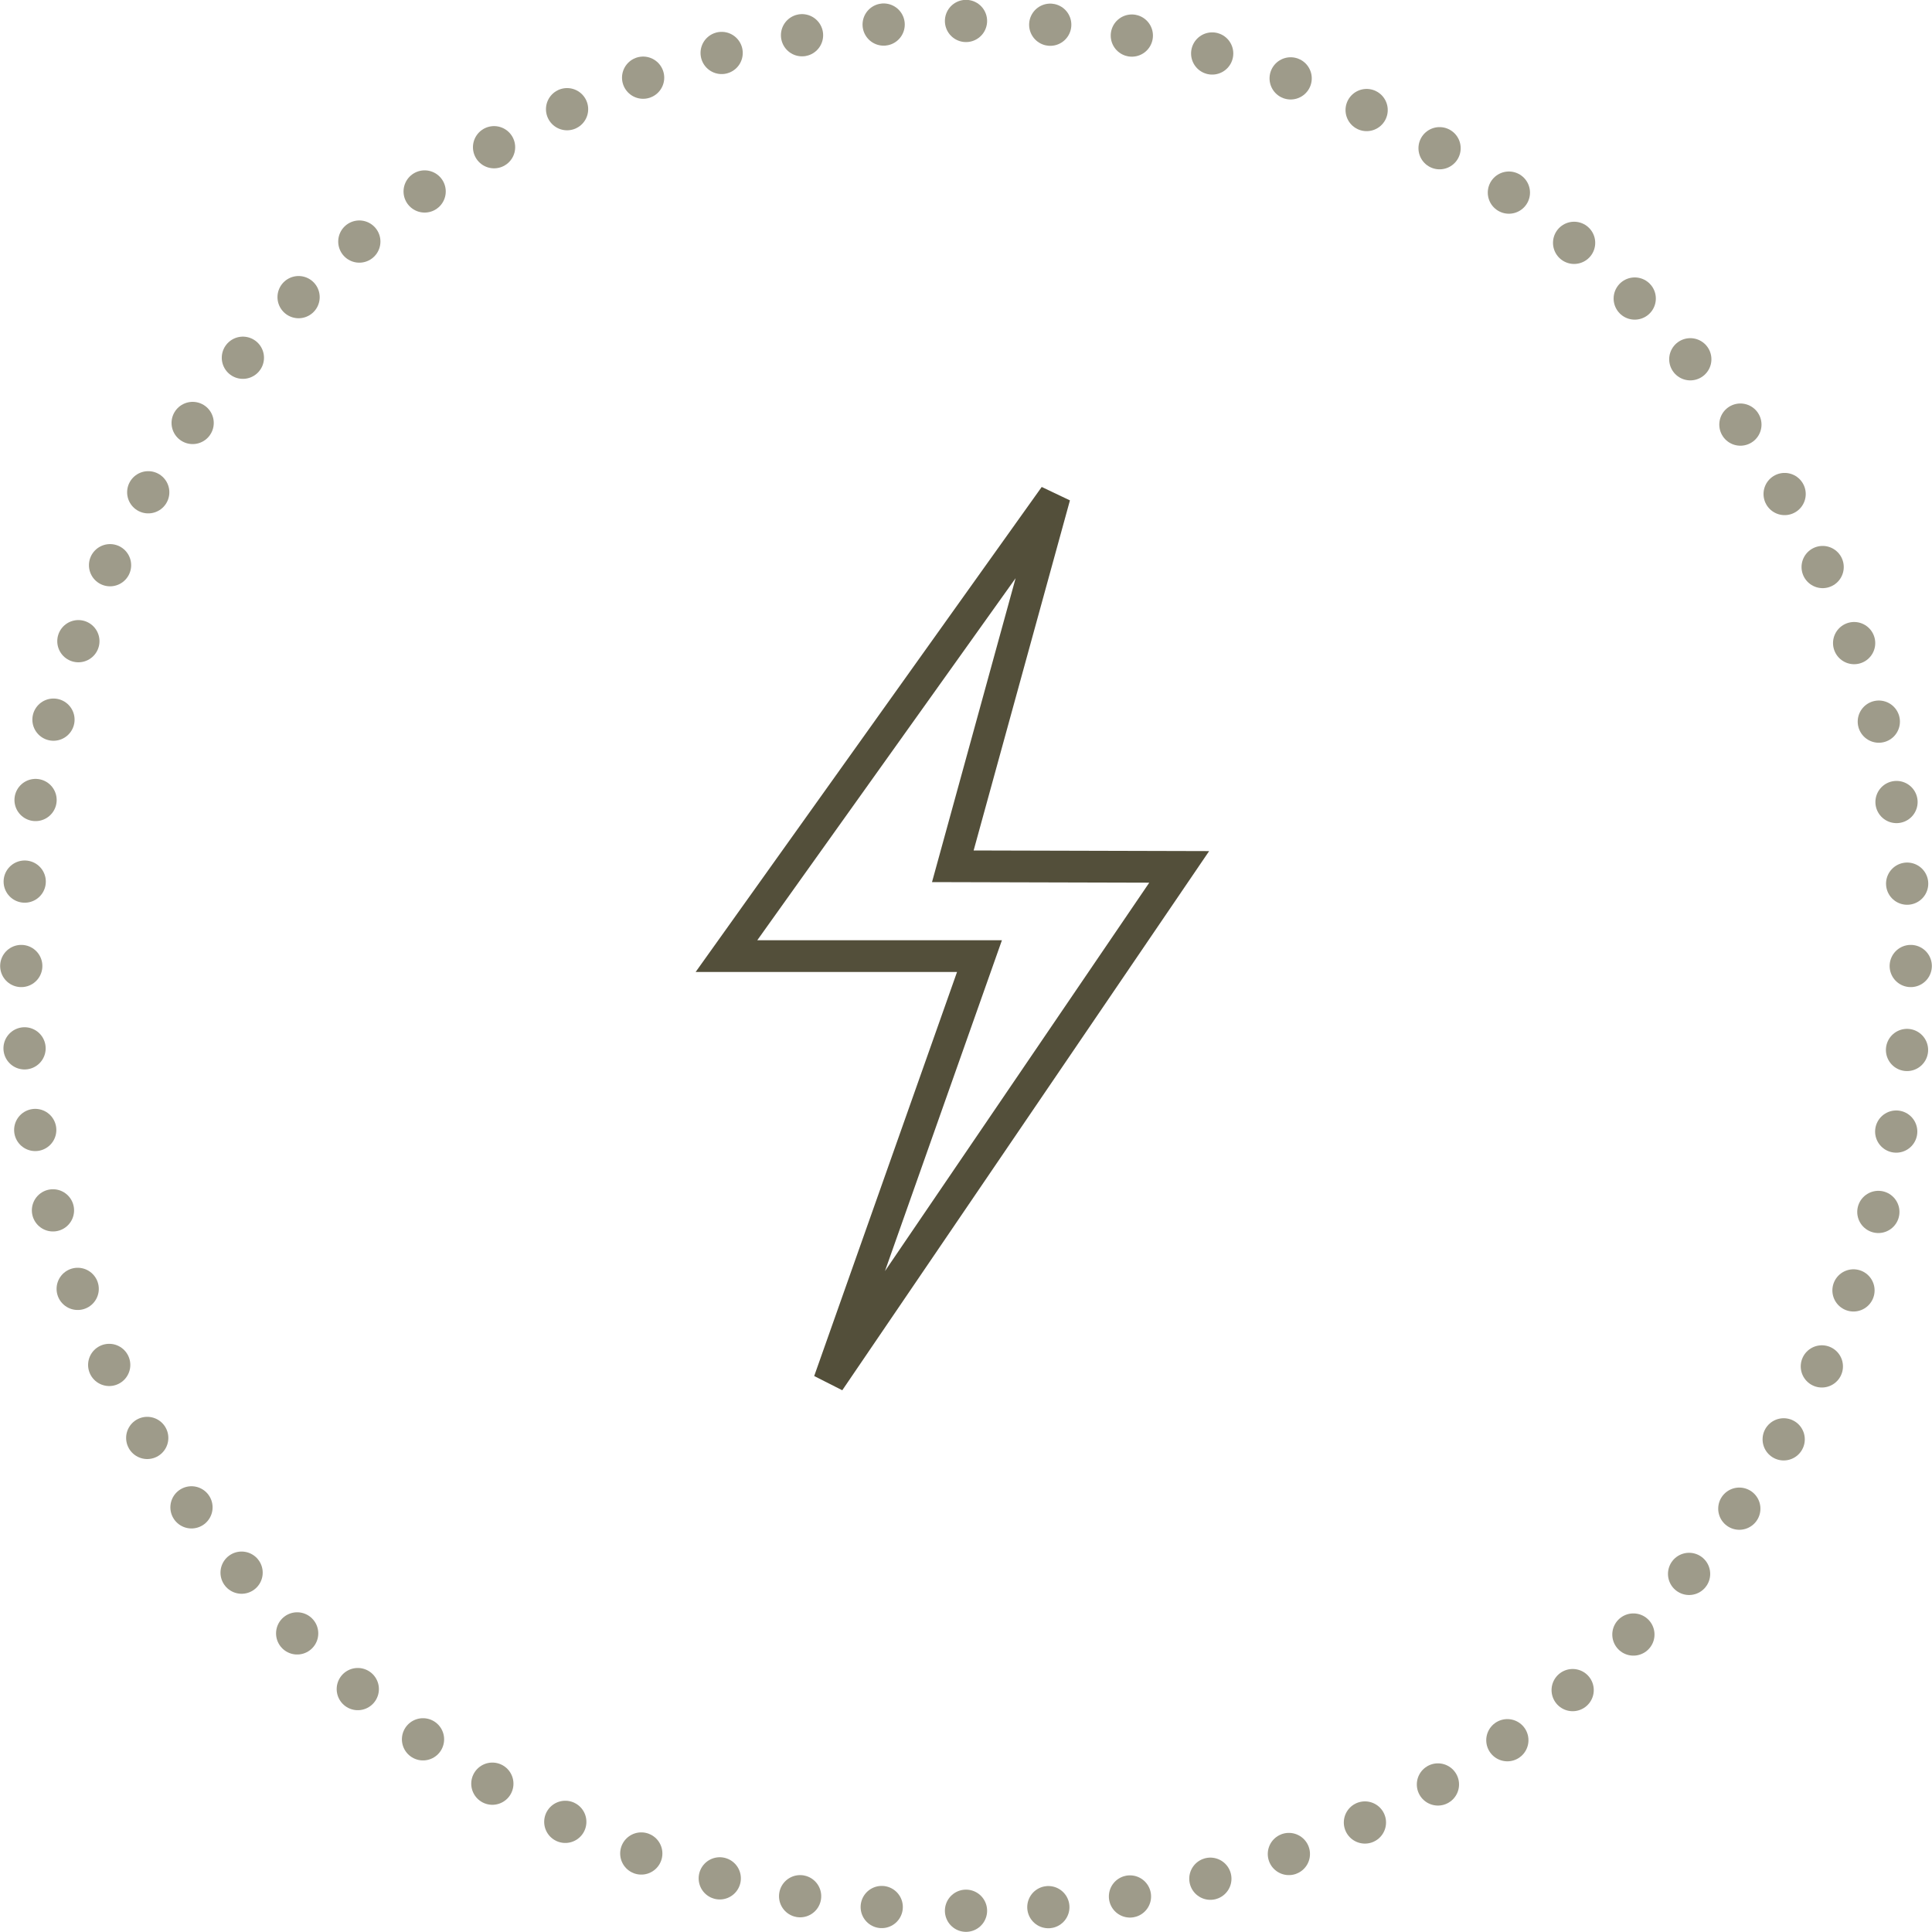 <svg xmlns="http://www.w3.org/2000/svg" xmlns:xlink="http://www.w3.org/1999/xlink" id="Layer_1" viewBox="0 0 64.52 64.52"><defs><style>.cls-1,.cls-2,.cls-3,.cls-4{fill:none;}.cls-2,.cls-3{stroke:#9e9b8a;stroke-linecap:round;stroke-linejoin:round;stroke-width:1.41px;}.cls-3{stroke-dasharray:0 2.75;}.cls-4{stroke:#534f3a;stroke-width:1.06px;}.cls-5{clip-path:url(#clippath);}</style><clipPath id="clippath"><rect class="cls-1" width="64.52" height="64.52"></rect></clipPath></defs><g class="cls-5"><path class="cls-3" d="M35.01,63.69c15.69-1.36,28.09-14.19,28.77-30.06"></path><path class="cls-3" d="M63.69,29.51C62.34,13.82,49.51,1.42,33.63.73"></path><path class="cls-3" d="M29.51.82C13.82,2.18,1.42,15.01.73,30.88"></path><path class="cls-3" d="M.82,35.01c1.36,15.69,14.19,28.09,30.06,28.77"></path><path class="cls-2" d="M32.26,63.81h0M.71,32.26h0M32.26.7h0M63.81,32.26h0"></path></g><polygon class="cls-4" points="35.22 16.57 24.26 31.93 32.71 31.93 27.69 46.13 39.38 28.95 31.82 28.93 35.22 16.57"></polygon></svg>